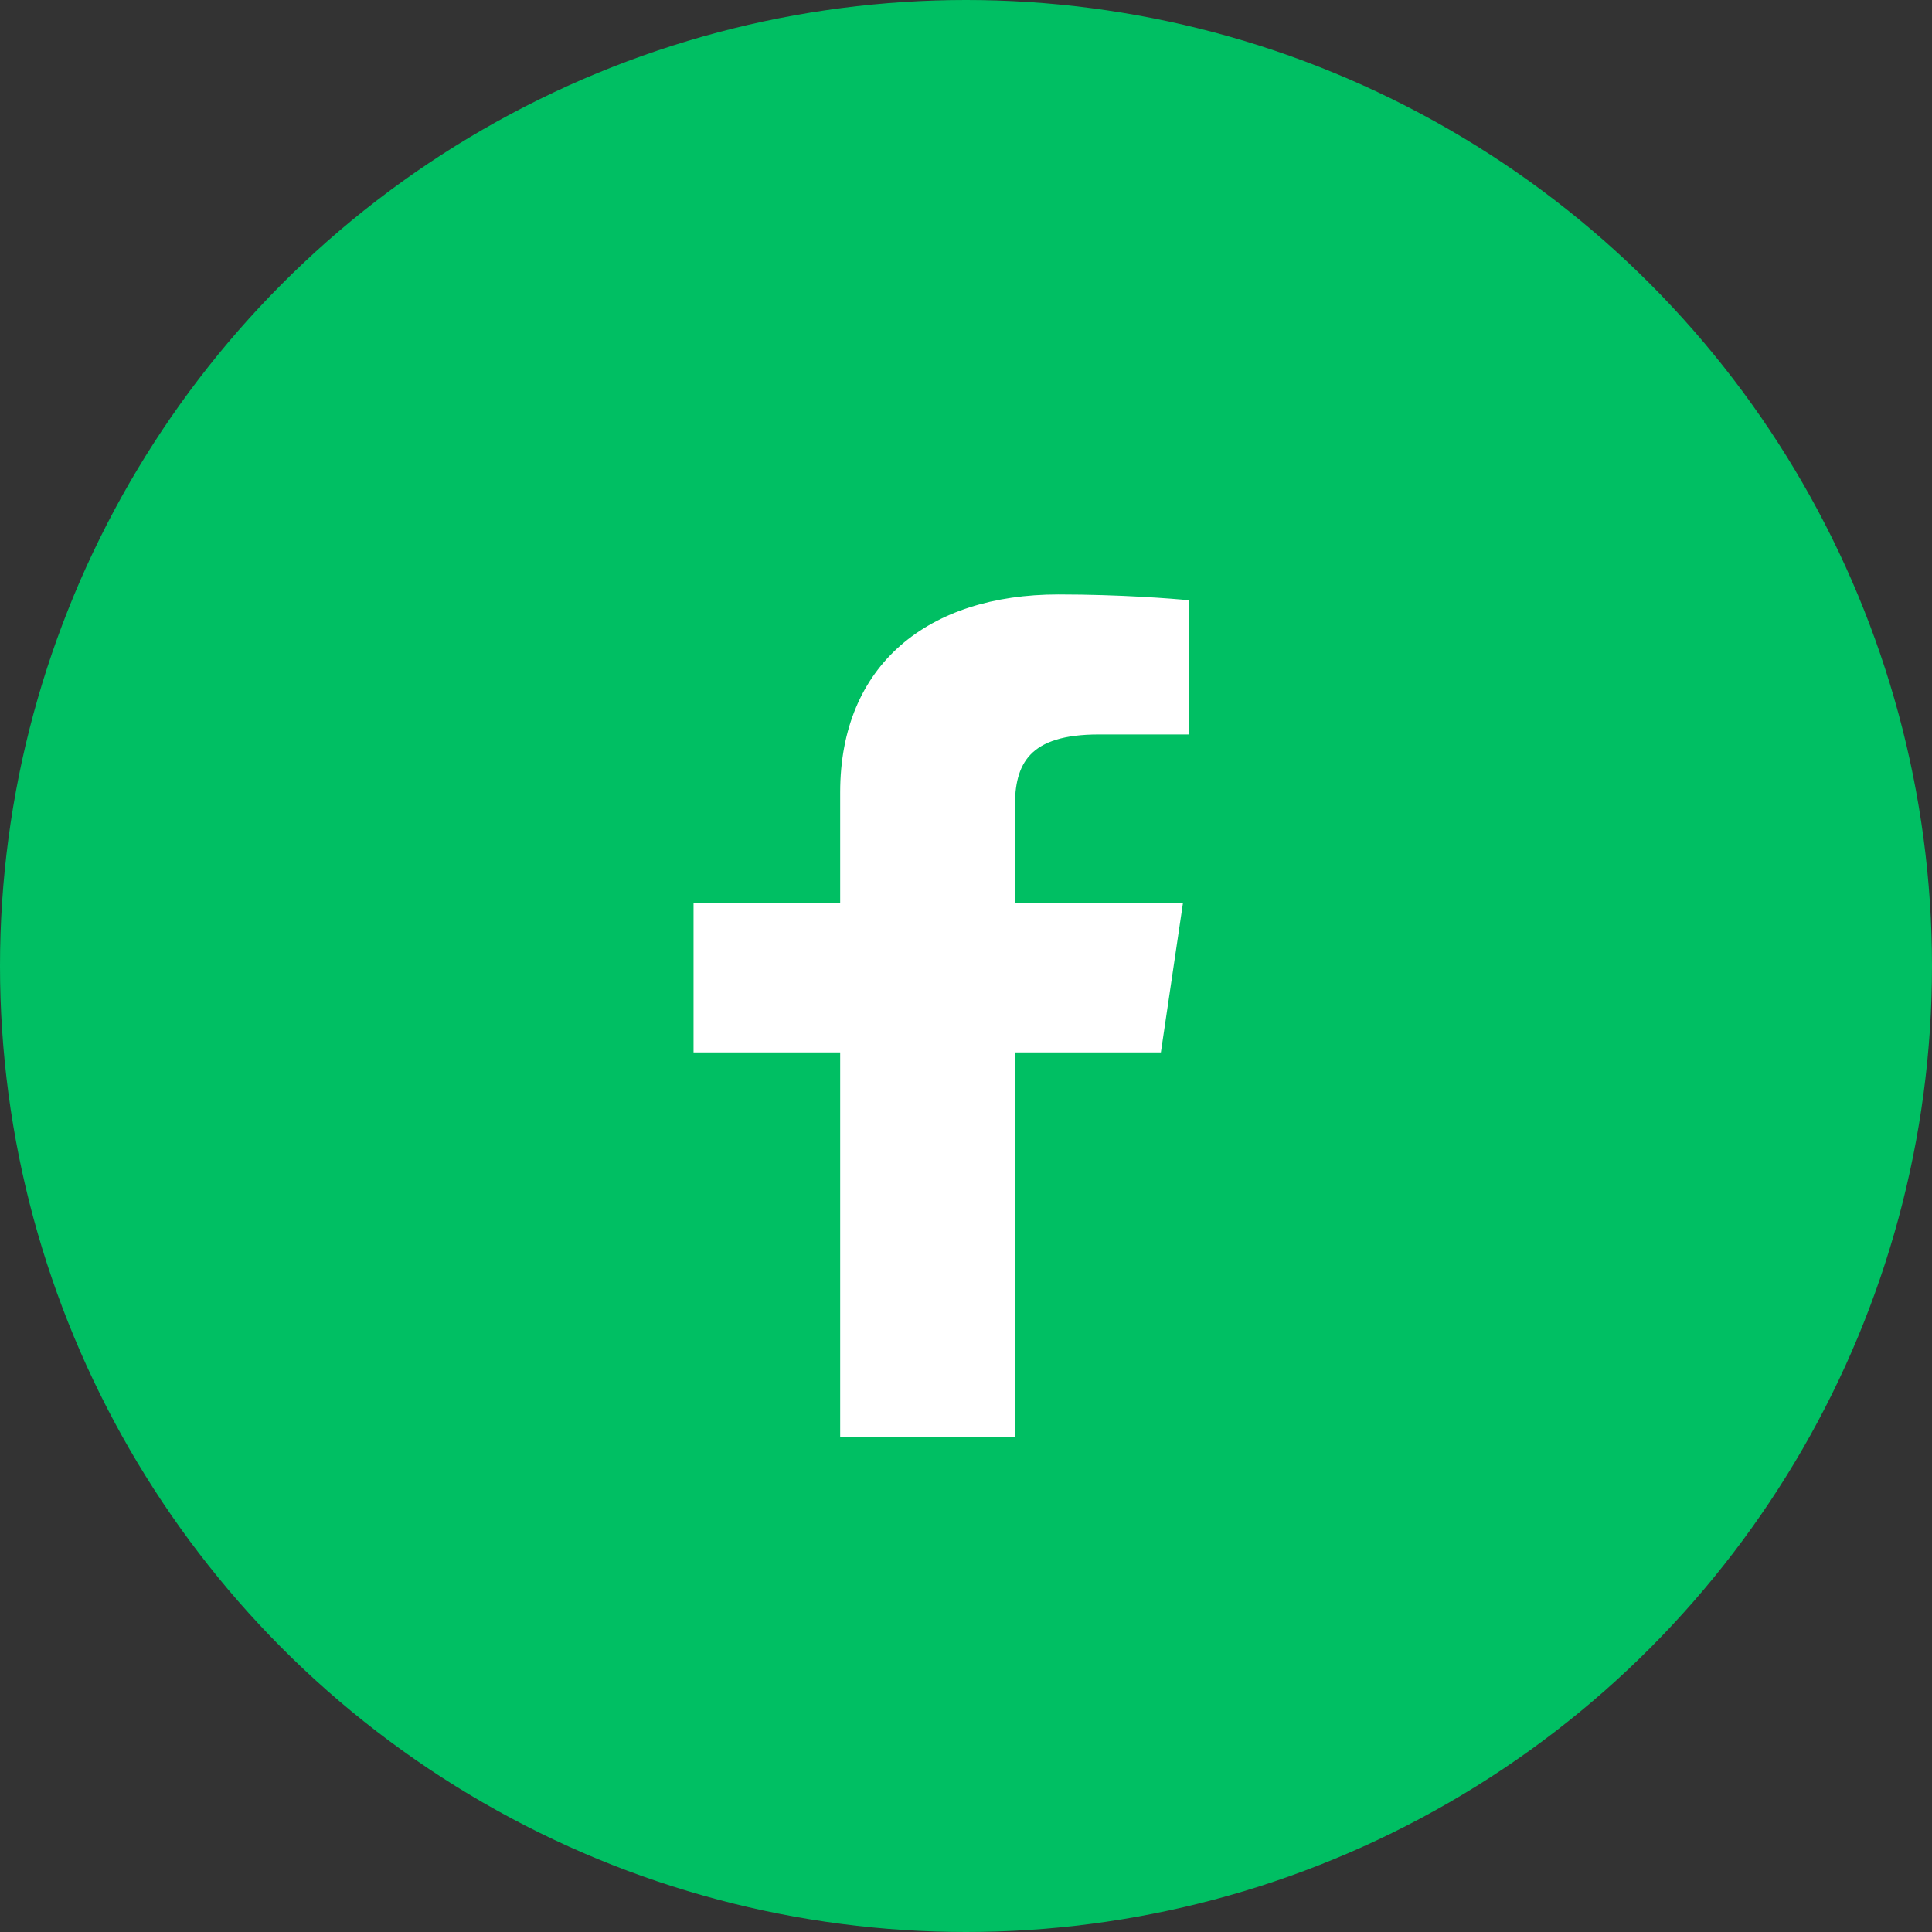 <svg xmlns="http://www.w3.org/2000/svg" width="39" height="39" viewBox="0 0 39 39" fill="none"><rect x="0" y="0" width="39" height="39" fill="#333333" stroke="none"/><circle cx="19.5" cy="19.5" r="19.5" fill="#00BF63"></circle><path d="M16.96 29H20.486V21.244H23.434L23.88 18.226H20.486V16.293C20.486 15.421 20.763 14.826 22.183 14.826H24V12.117C23.687 12.085 22.616 12 21.365 12C18.741 12 16.96 13.413 16.96 15.995V18.226H14V21.244H16.96V29Z" fill="white"></path></svg>